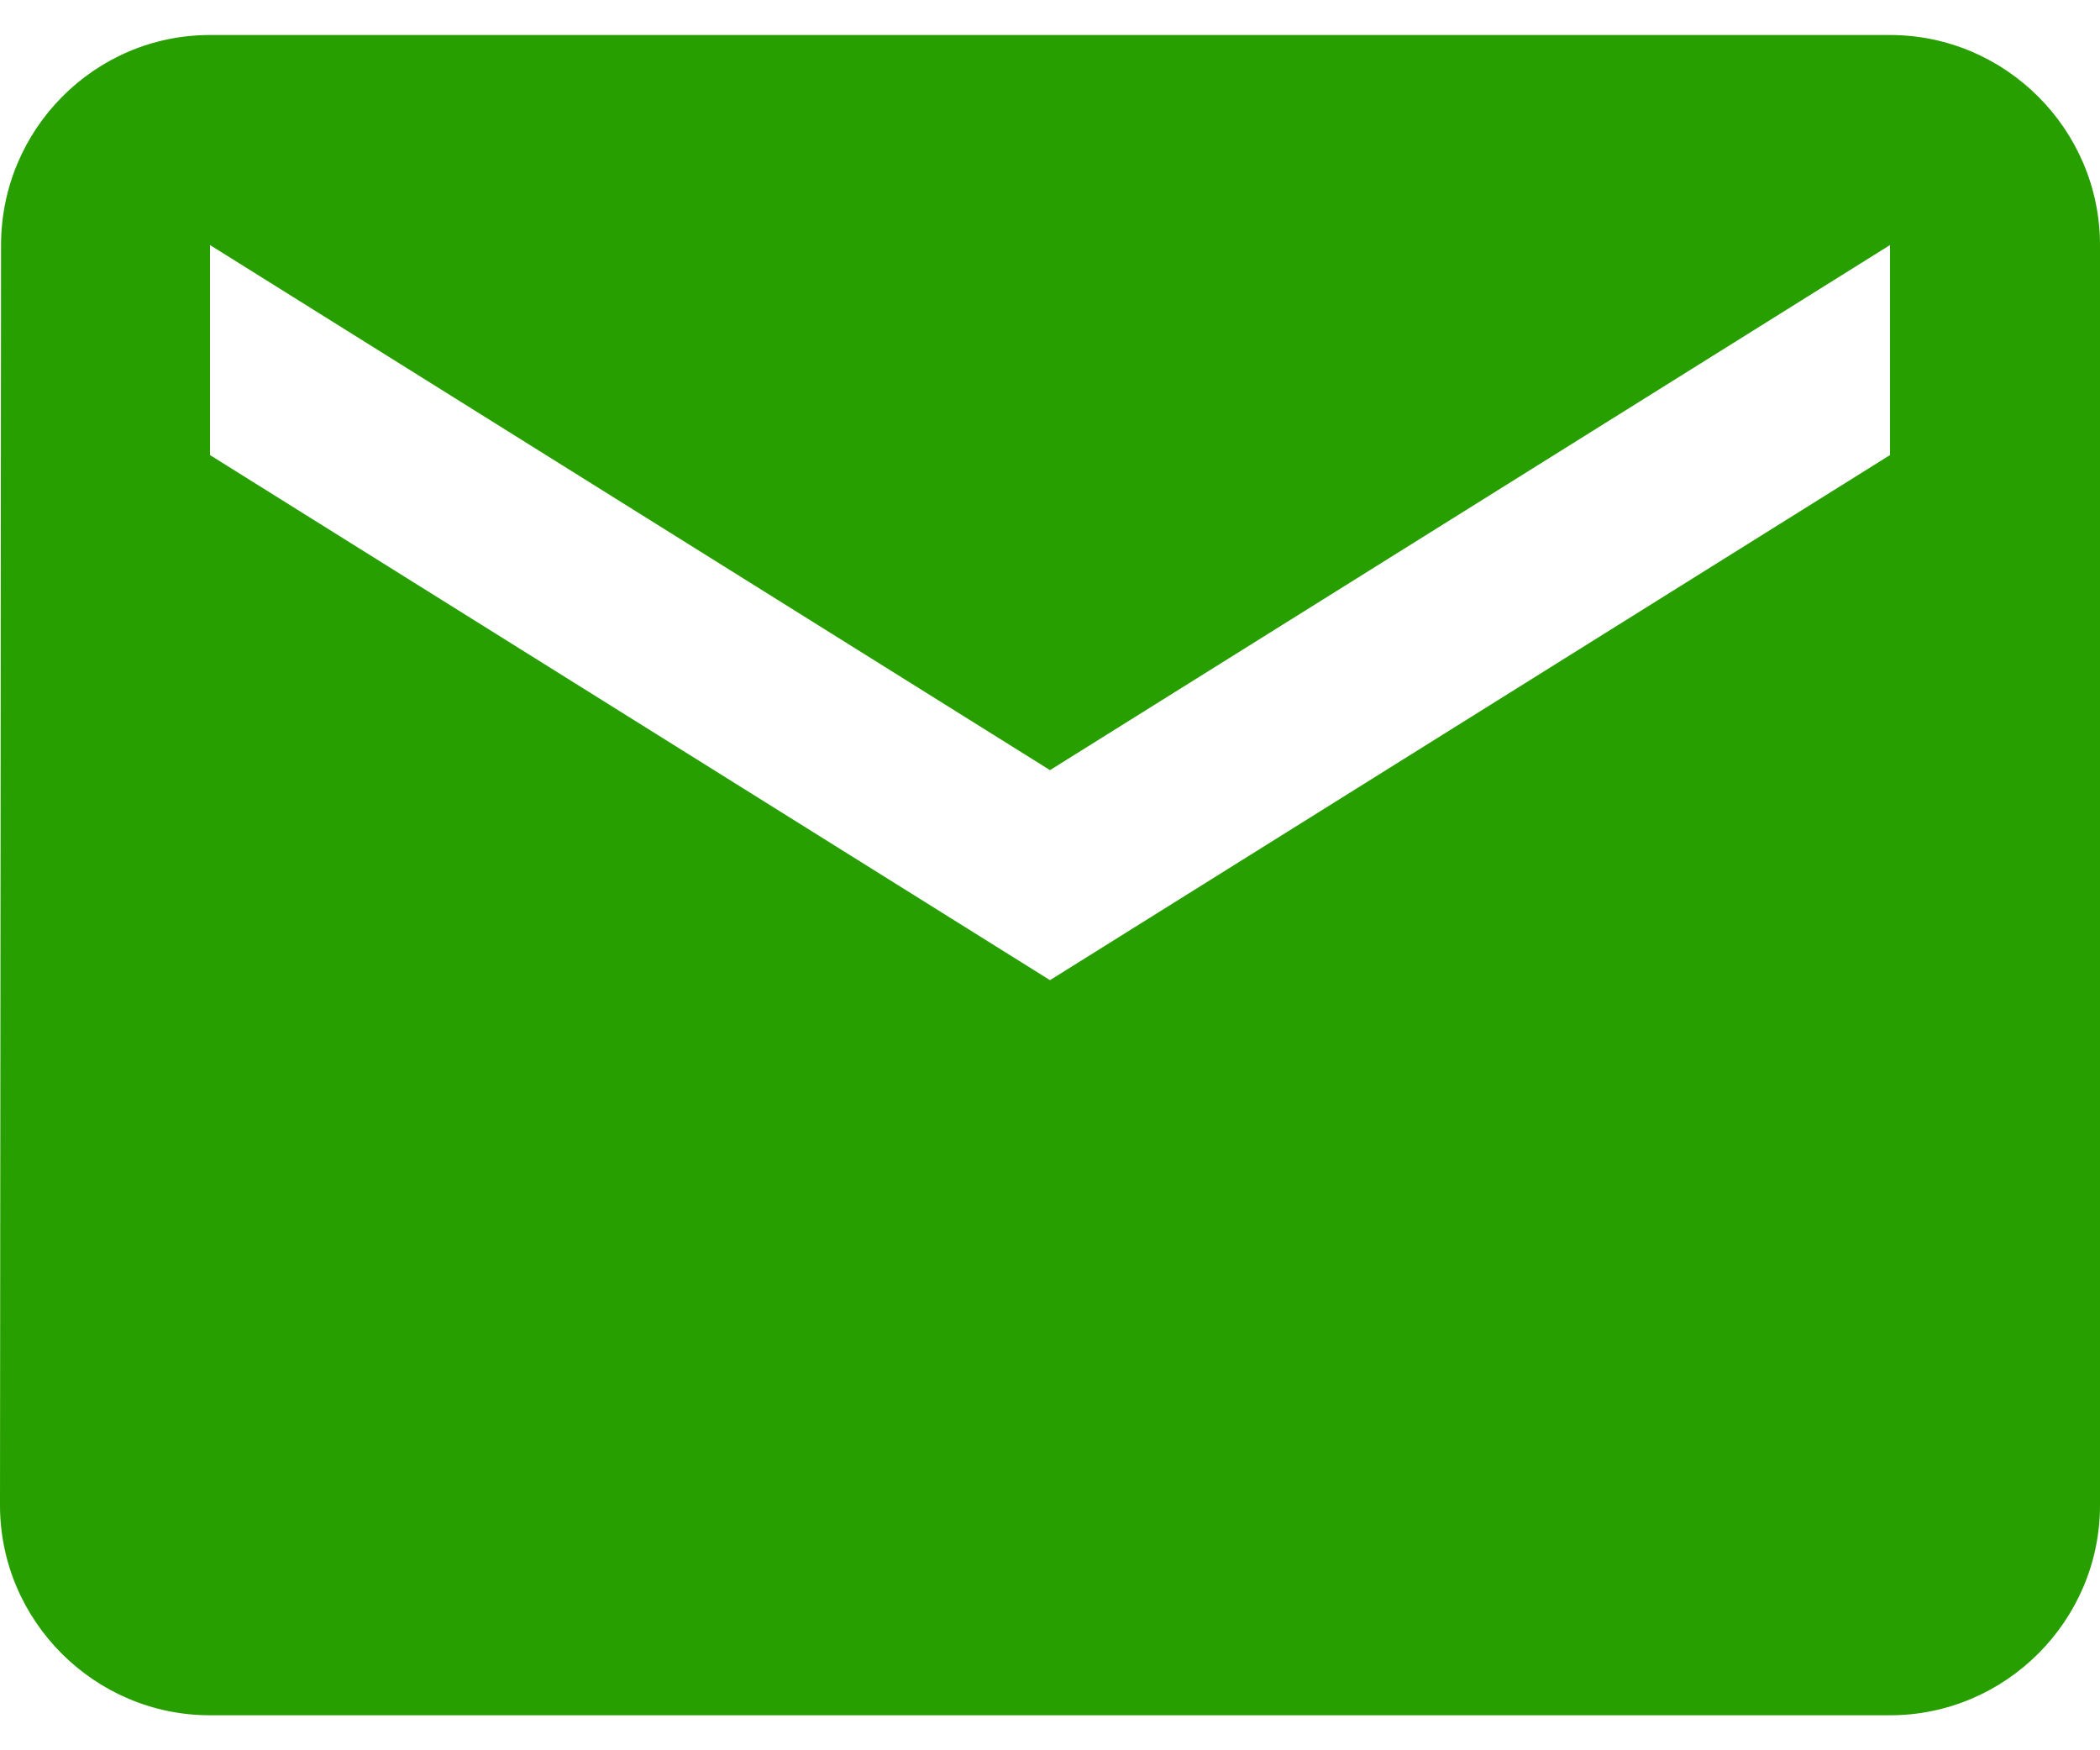 <svg width="18" height="15" viewBox="0 0 18 15" fill="none" xmlns="http://www.w3.org/2000/svg">
<path d="M16.2 0.3H1.8C0.81 0.3 0.009 1.11 0.009 2.1L0 12.9C0 13.89 0.81 14.7 1.8 14.7H16.2C17.19 14.7 18 13.89 18 12.9V2.1C18 1.11 17.19 0.3 16.2 0.3ZM16.2 3.9L9 8.4L1.8 3.9V2.1L9 6.6L16.2 2.1V3.9Z" fill="#279F00"/>
</svg>

